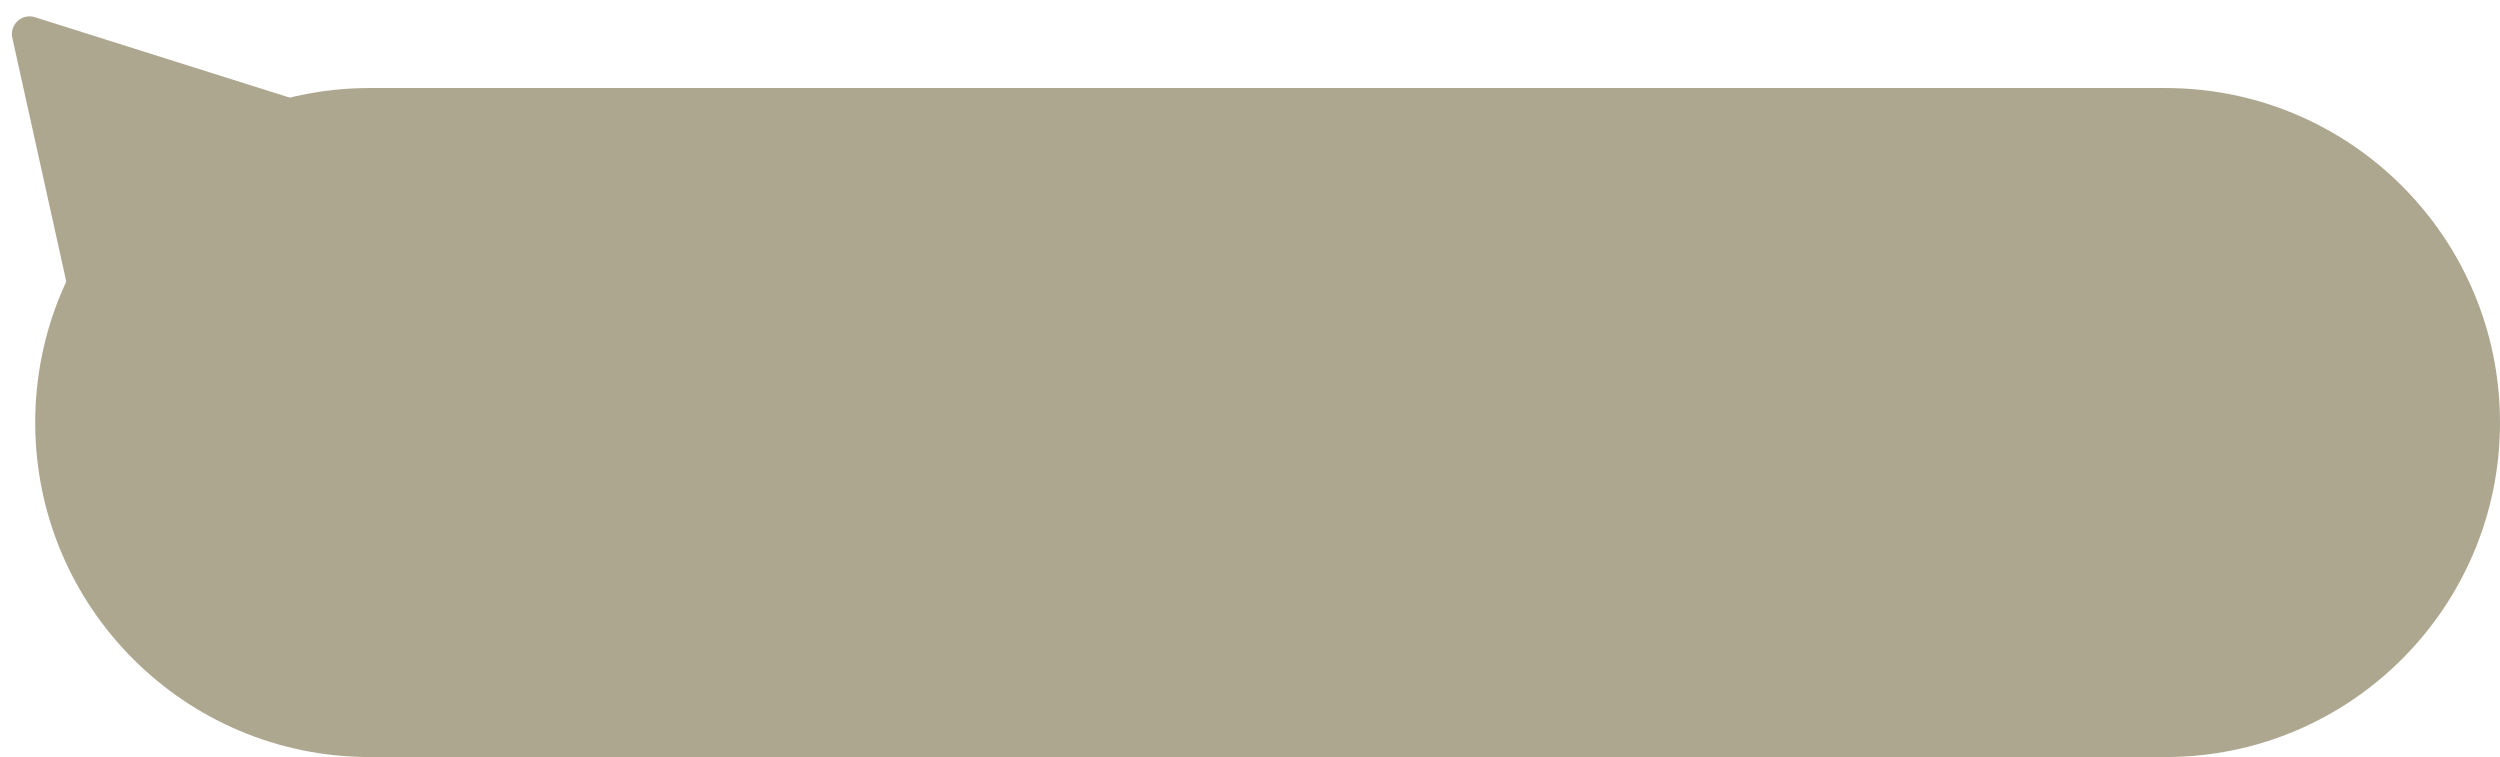 <?xml version="1.0" encoding="UTF-8"?> <svg xmlns="http://www.w3.org/2000/svg" width="142" height="43" viewBox="0 0 142 43" fill="none"><path d="M2 24C2 13.506 10.507 5 21 5H123C133.493 5 142 13.506 142 24C142 34.493 133.493 43 123 43H21C10.507 43 2 34.493 2 24Z" fill="#ADA790"></path><path d="M0.699 2.146C0.533 1.395 1.242 0.745 1.976 0.976L21.797 7.232C22.531 7.464 22.739 8.403 22.172 8.923L6.844 22.961C6.276 23.48 5.358 23.191 5.192 22.439L0.699 2.146Z" fill="#ADA790"></path></svg> 